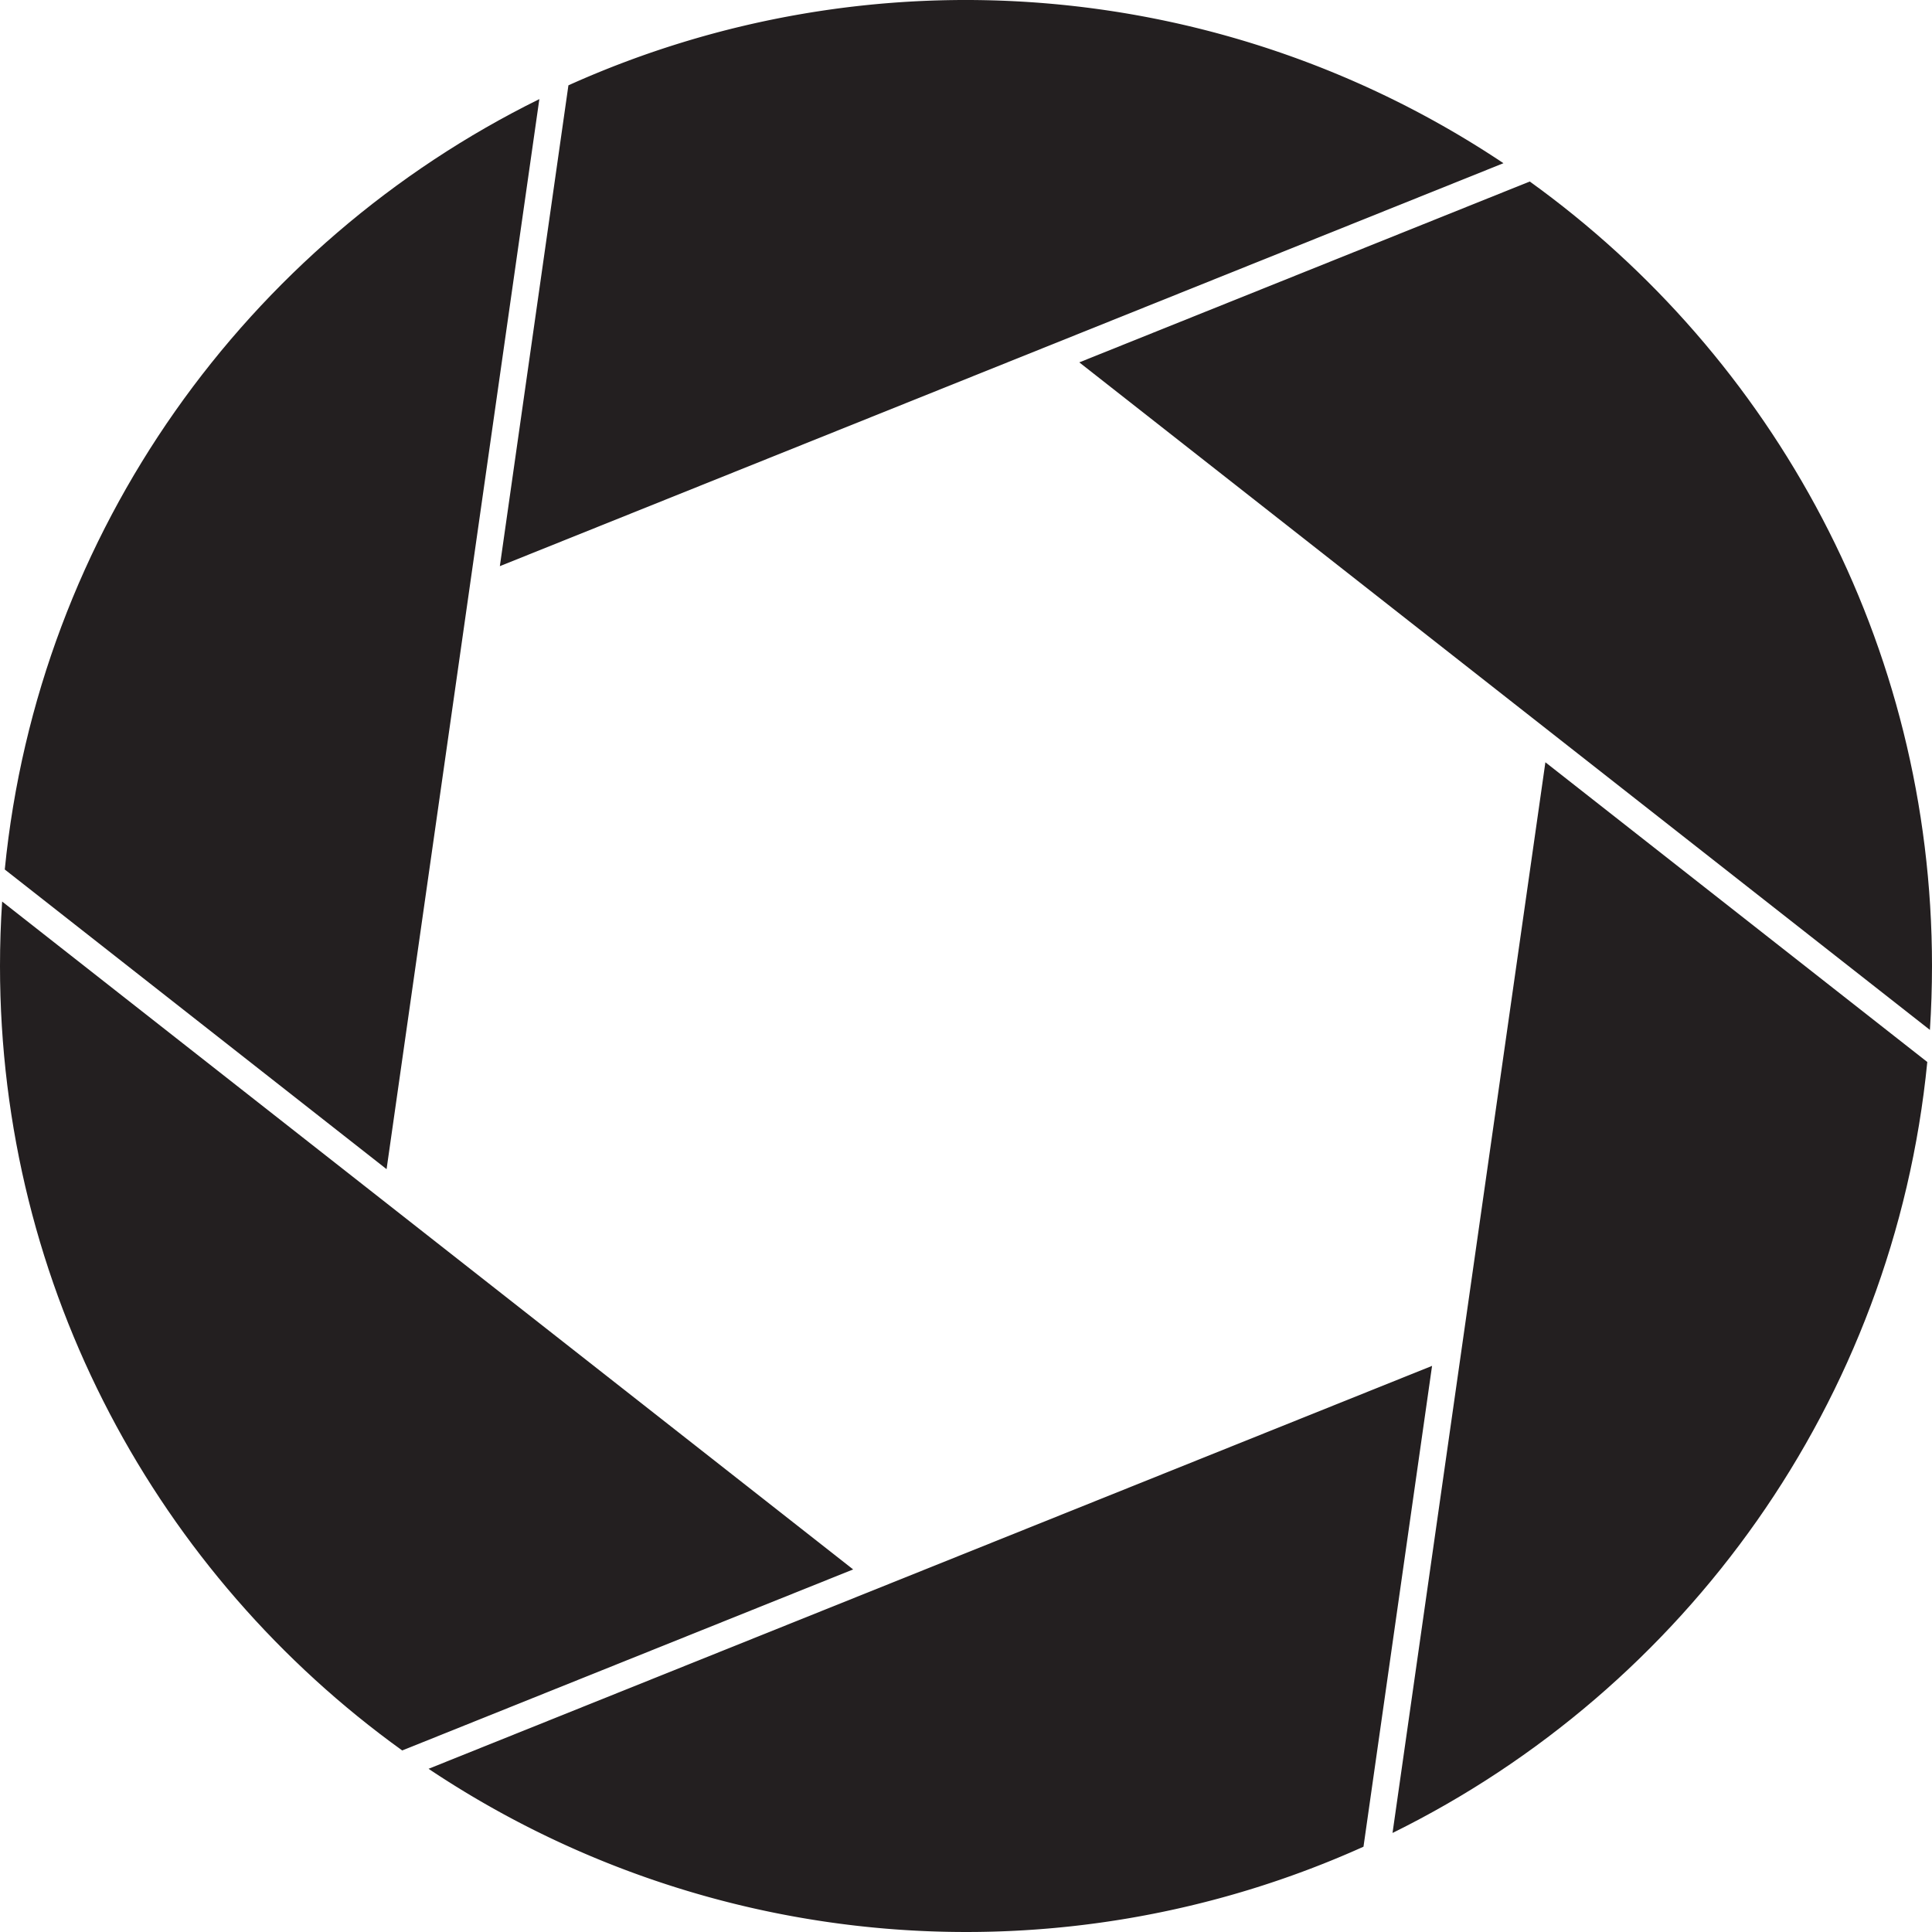 <svg xmlns="http://www.w3.org/2000/svg" viewBox="0 0 648 648"><defs><style>.cls-1{fill:#231f20;}</style></defs><title>Shutter 321,875</title><g id="Layer_1" data-name="Layer 1"><path class="cls-1" d="M.72,302.38Q0,313.1,0,324C0,432.36,53.2,528.3,134.9,587.11l151.25-60.72Z"/><path class="cls-1" d="M180.9,33.24C82.91,81.55,12.87,178,1.6,291.63L129.66,392.14Z"/><path class="cls-1" d="M504.26,54.74A324.5,324.5,0,0,0,190.65,28.62l-23,161.27Z"/><path class="cls-1" d="M467.06,614.78C565.12,566.45,635.2,470,646.42,356.2L518.33,255.67Z"/><path class="cls-1" d="M143.74,593.26a324.49,324.49,0,0,0,313.58,26.13l23-161.27Z"/><path class="cls-1" d="M513.09,60.88,362,121.54l285.3,223.9q.69-10.63.7-21.44C648,215.64,594.8,119.7,513.09,60.88Z"/></g></svg>